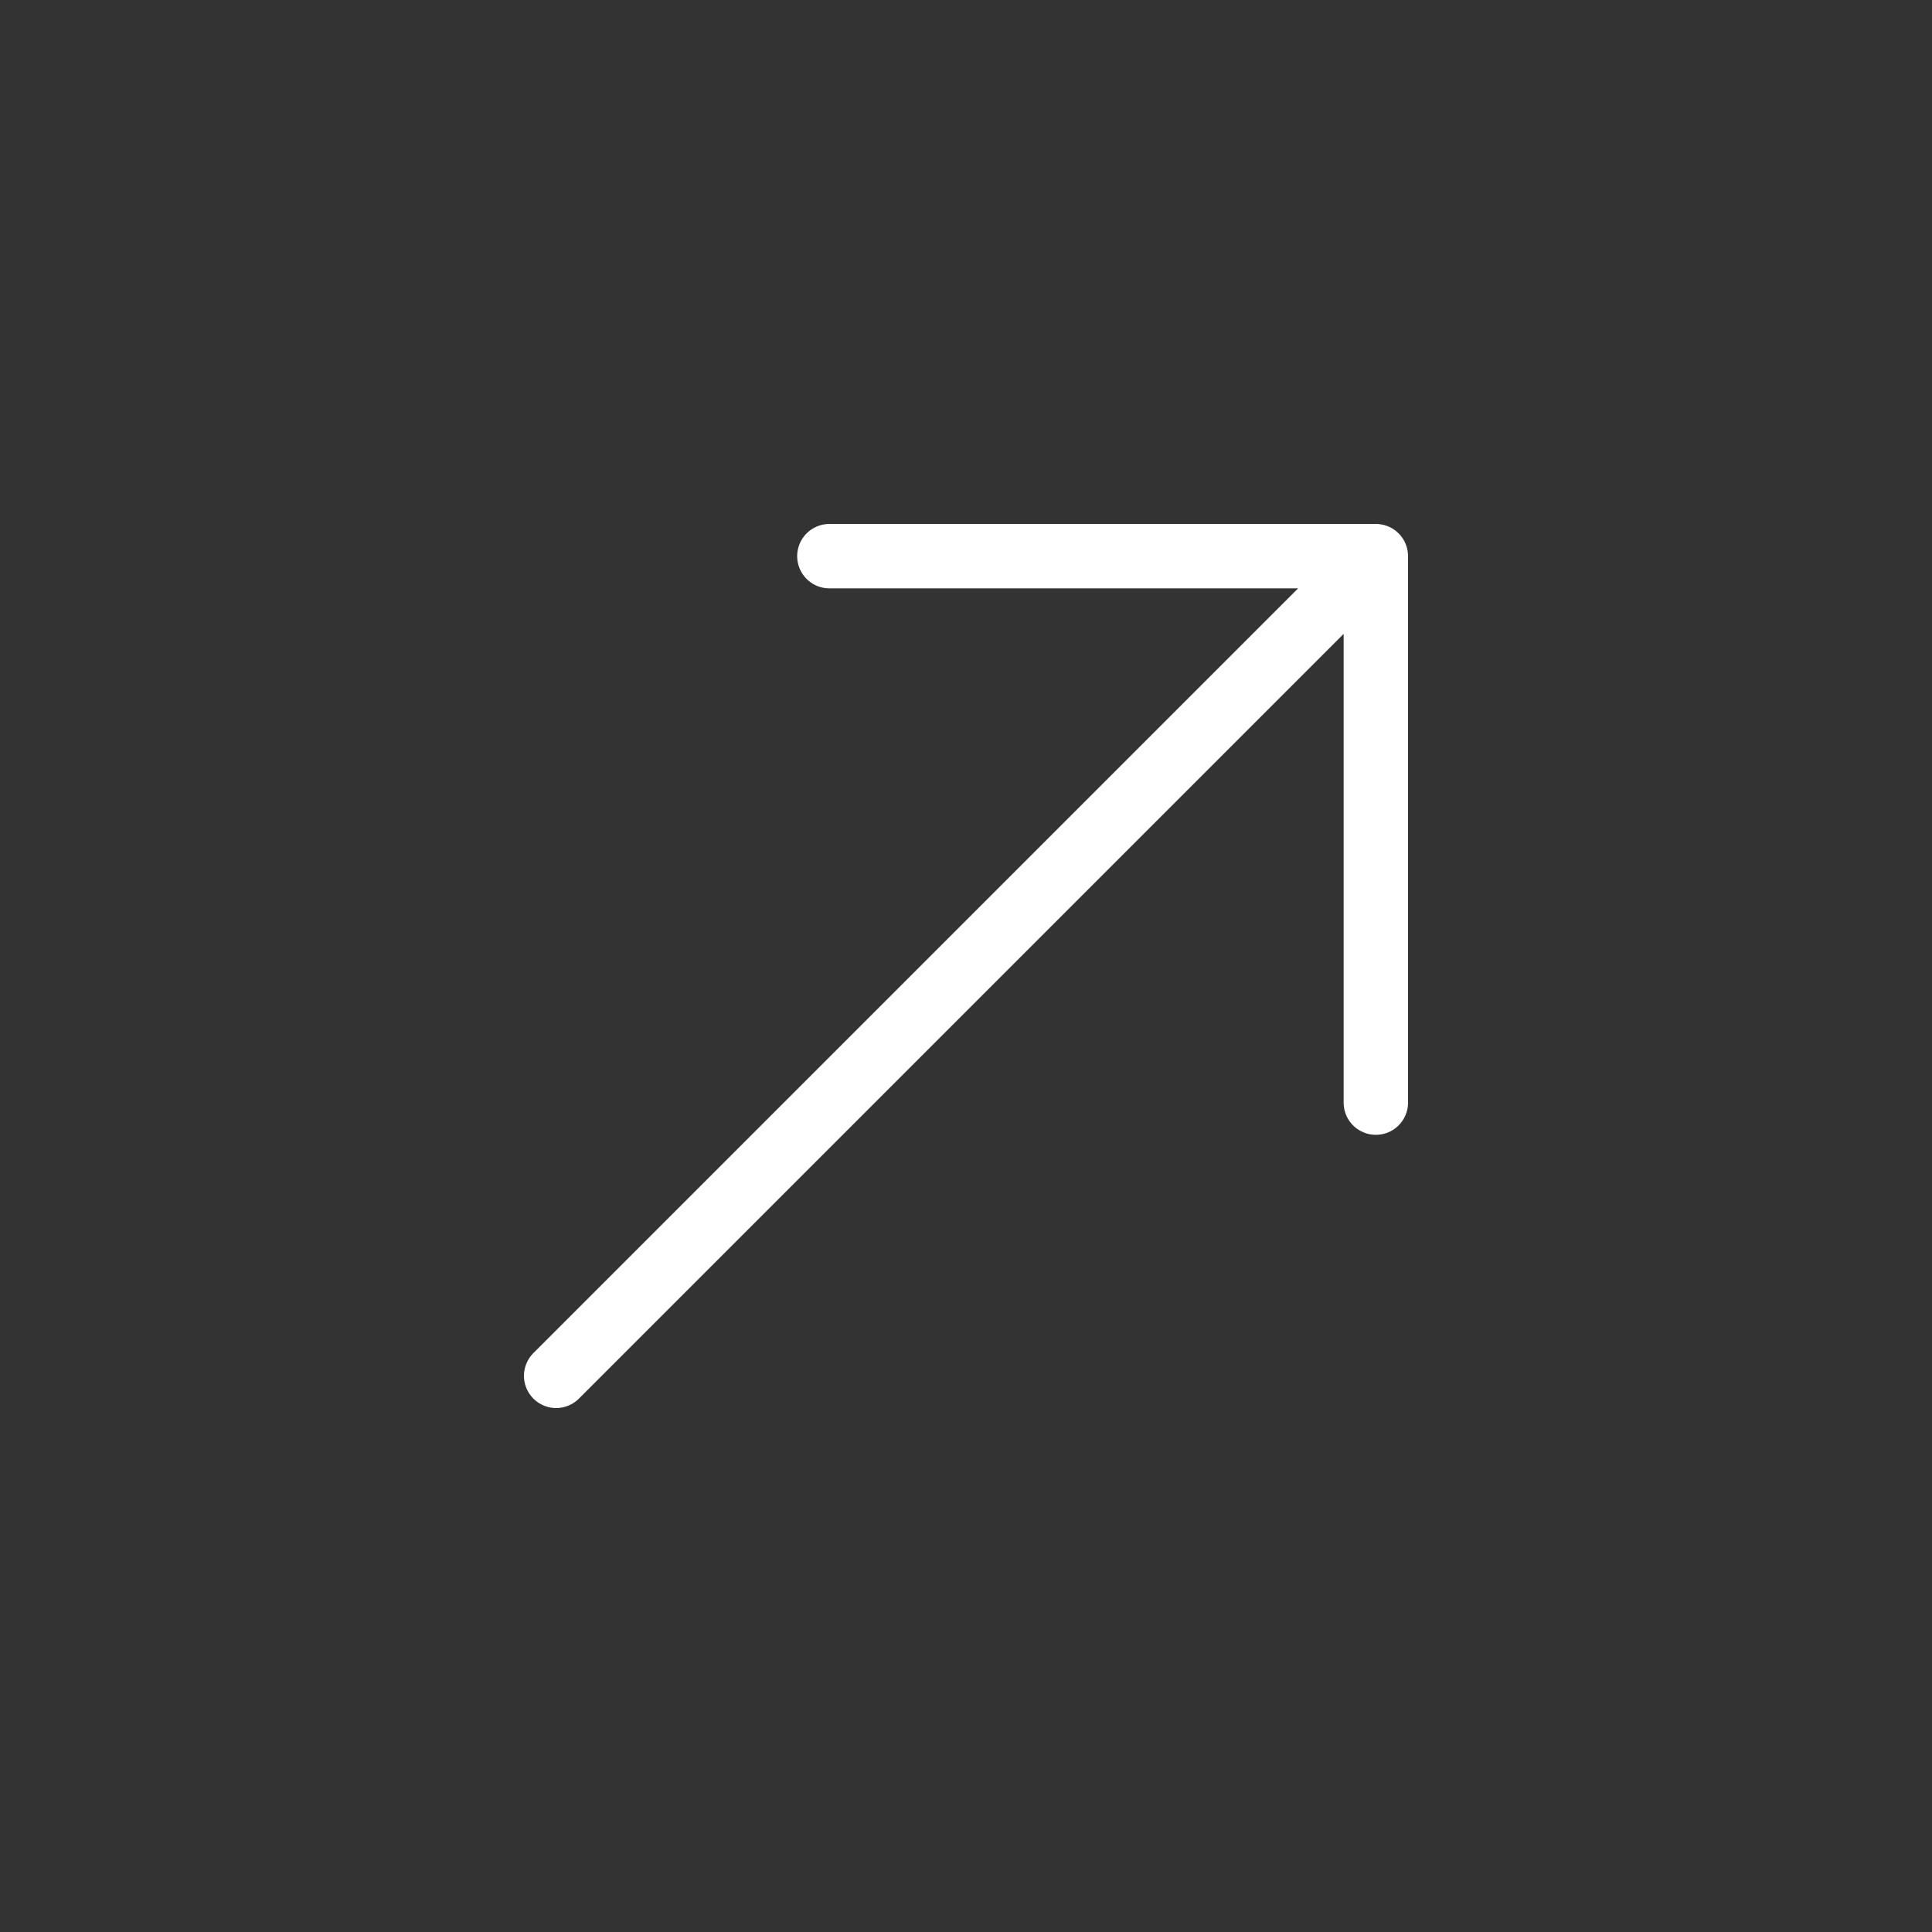 <svg width="60" height="60" viewBox="0 0 60 60" fill="none" xmlns="http://www.w3.org/2000/svg">
<rect x="0" y="0" width="60" height="60" fill="#333333" stroke="none"/>
<path d="M17.272 42.728L42.728 17.272M42.728 17.272V34.243M42.728 17.272H25.757" stroke="white" stroke-width="2" stroke-linecap="round"/>
</svg>
